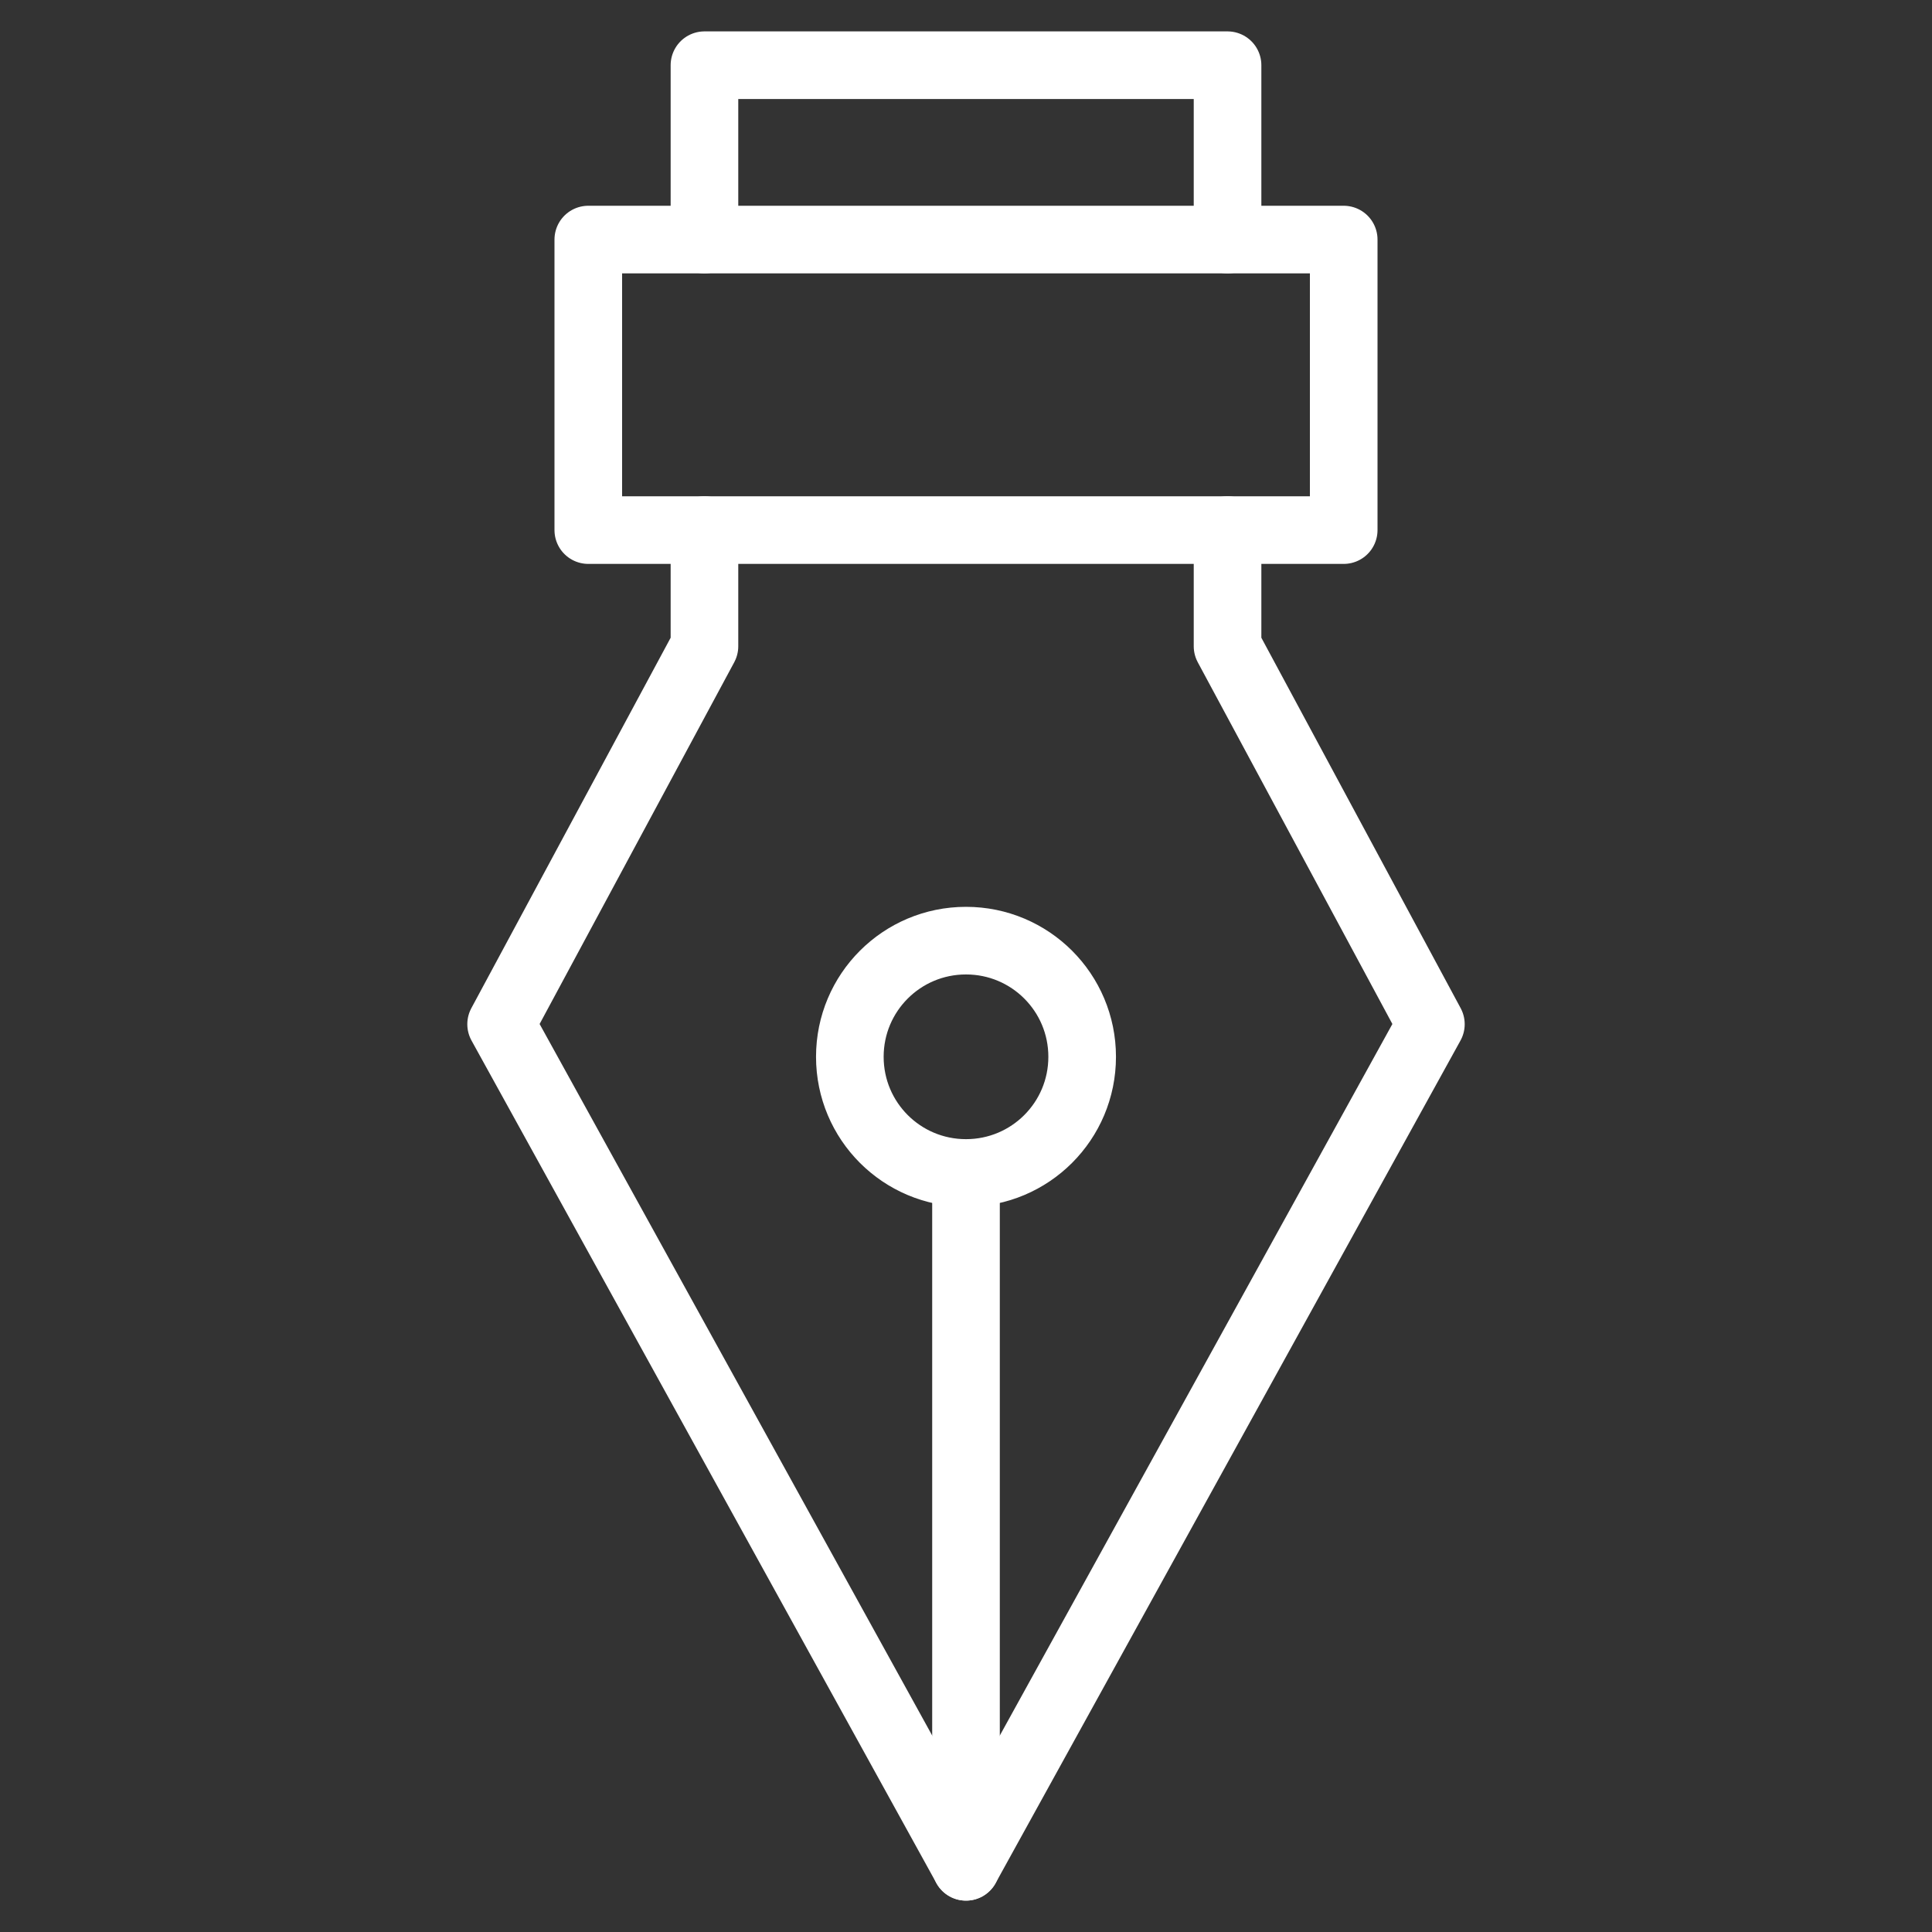 <?xml version="1.0" encoding="utf-8"?>
<!-- Generator: Adobe Illustrator 19.1.0, SVG Export Plug-In . SVG Version: 6.00 Build 0)  -->
<svg version="1.1" stroke="#ffffff00" id="Layer_1" xmlns="http://www.w3.org/2000/svg" xmlns:xlink="http://www.w3.org/1999/xlink" x="0px" y="0px"
	 width="800px" height="800px" viewBox="0 0 800 800" style="enable-background:new 0 0 800 800" xml:space="preserve">
<rect x="0" y="0" width="800" height="800" fill="#333333" stroke="none"/>
<style type="text/css">
	.st0{fill:none;stroke-width:28;stroke-linecap:round;stroke-linejoin:round;stroke-miterlimit:10;}
</style>
<g>
	<polyline class="st0" points="291.7,219.5 291.7,267.6 207.5,424.1 400,773 592.5,424.1 508.3,267.6 508.3,219.5 	"/>
	<polyline class="st0" points="508.3,219.5 243.6,219.5 243.6,99.2 291.7,99.2 556.4,99.2 556.4,219.5 508.3,219.5 	"/>
	<polyline class="st0" points="291.7,99.2 291.7,27 508.3,27 508.3,99.2 	"/>
	<line class="st0" x1="400" y1="773" x2="400" y2="486.2"/>
	<path class="st0" d="M400,485.7c-26.6,0-48.1-21.5-48.1-48.1s21.5-48.1,48.1-48.1s48.1,21.5,48.1,48.1S426.6,485.7,400,485.7"/>
</g>
</svg>
